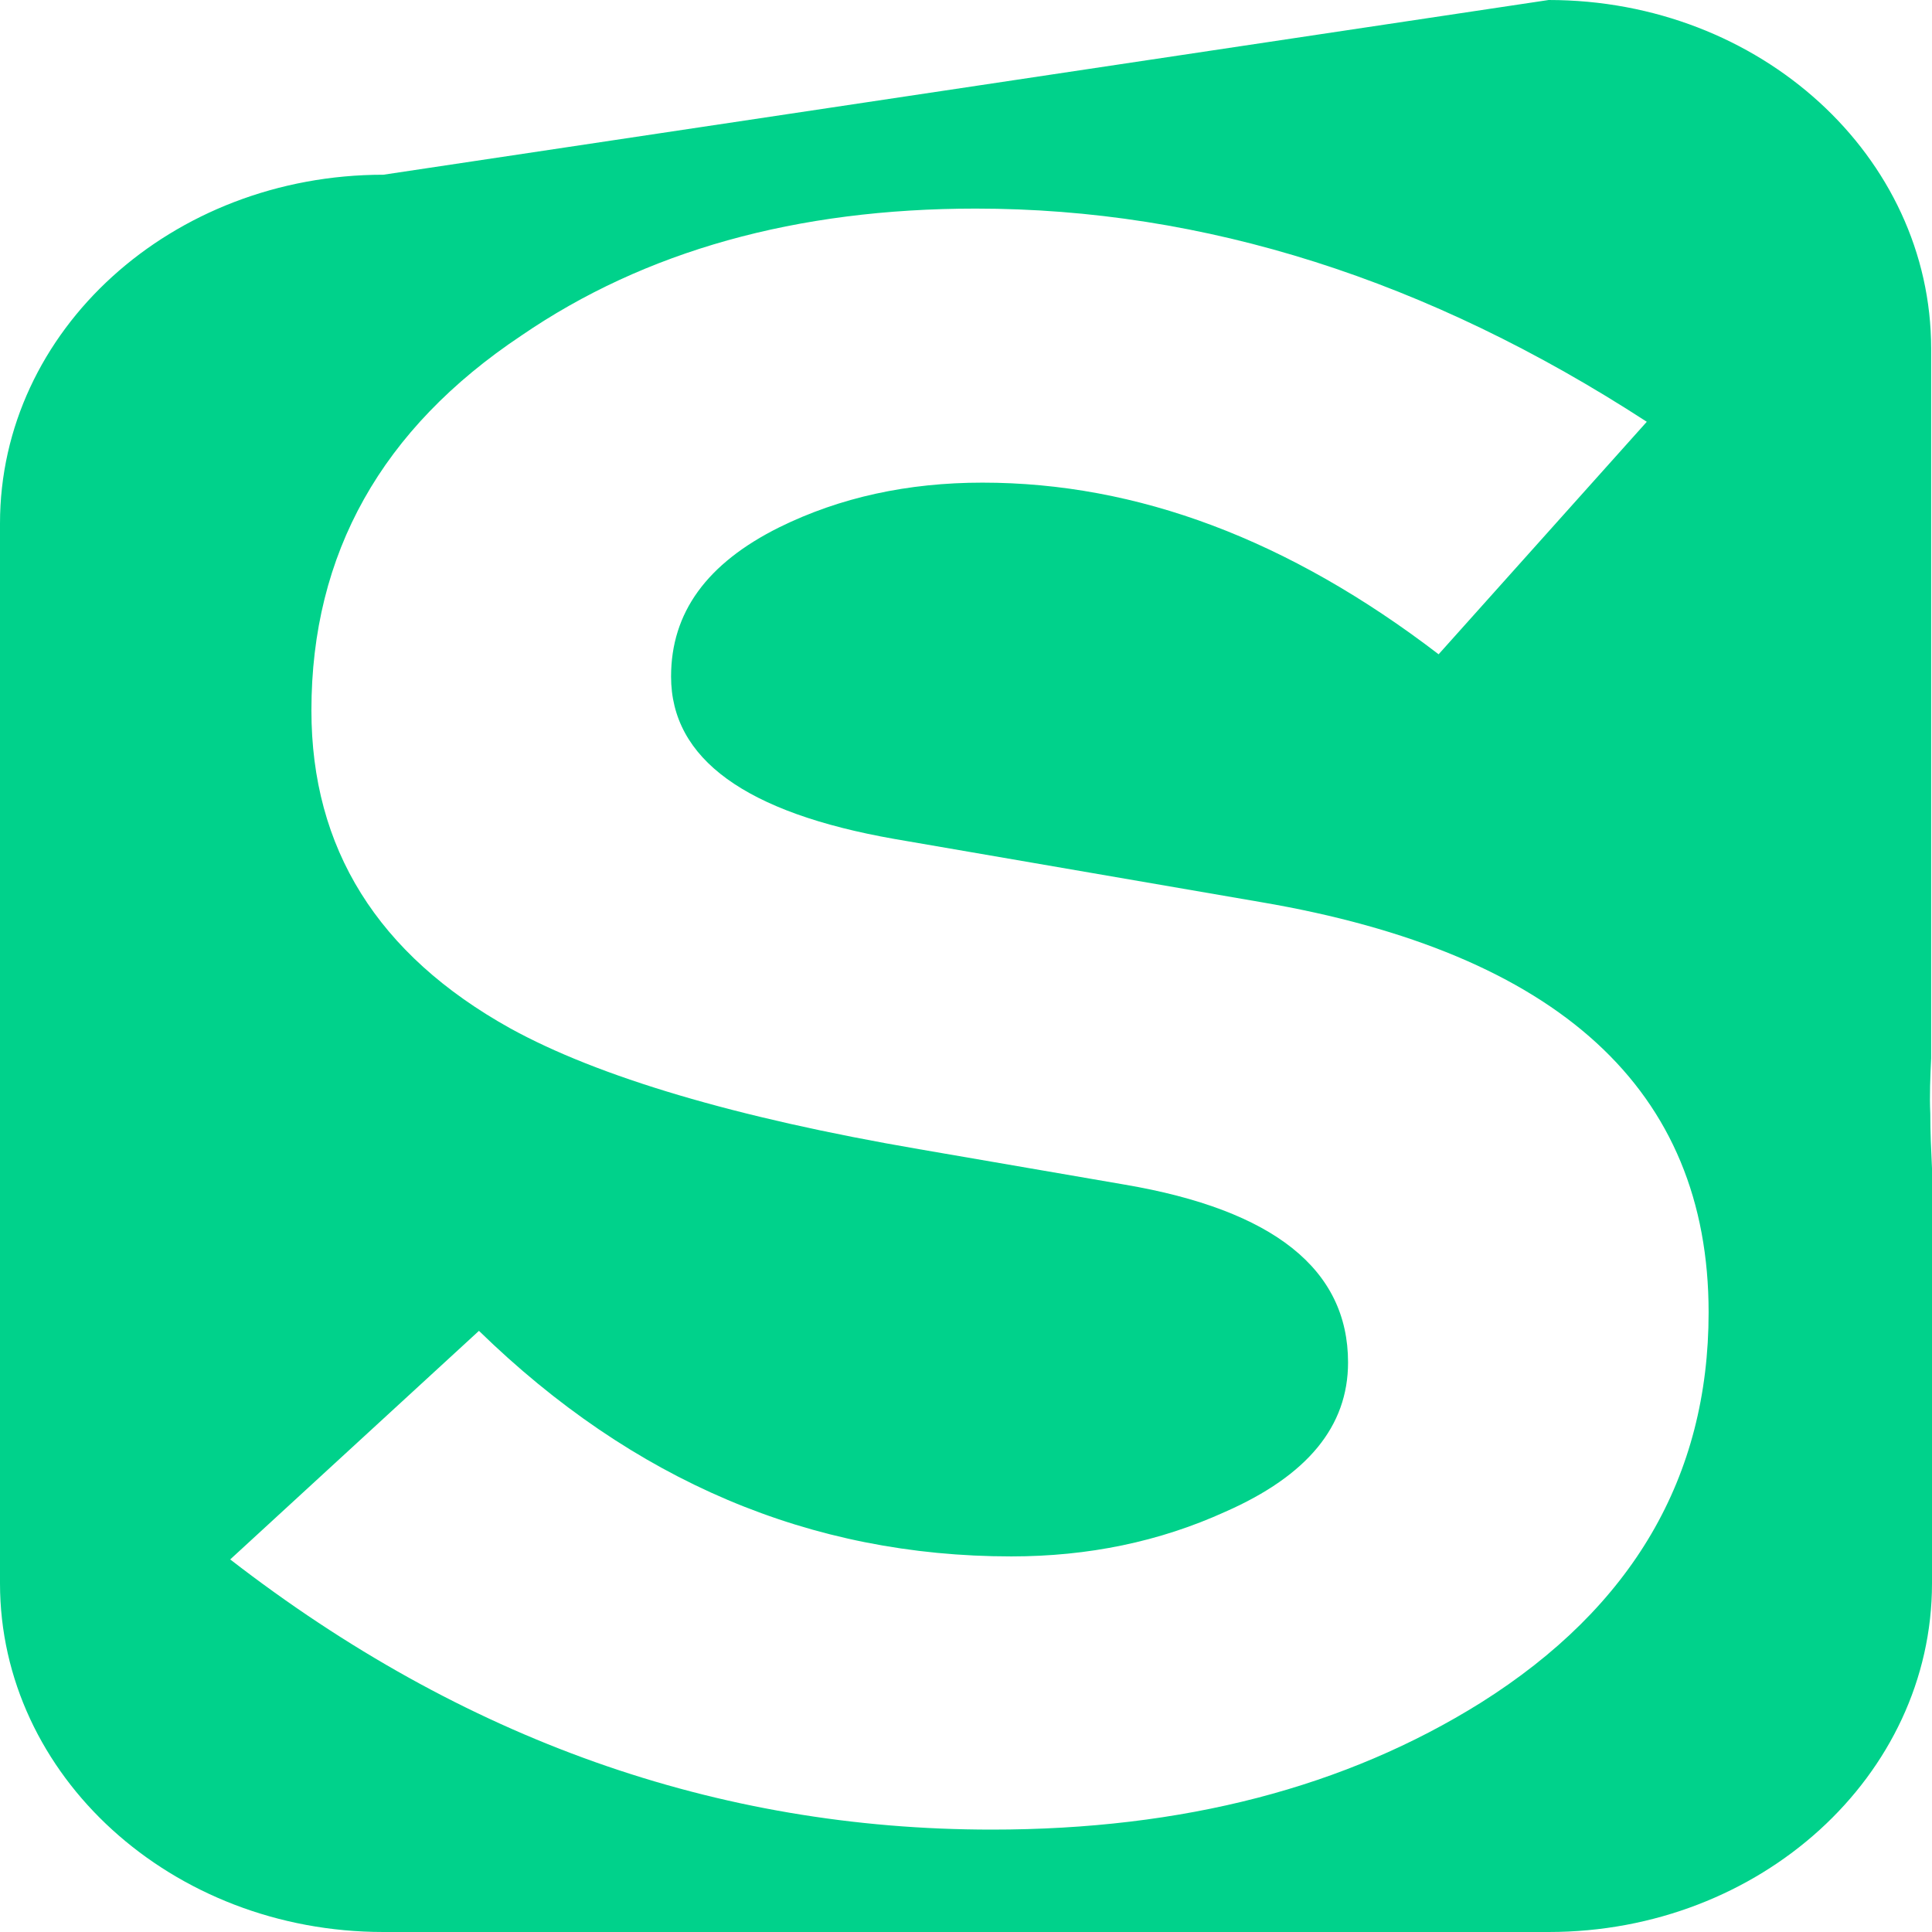 <svg width="32" height="32" viewBox="0 0 32 32" fill="none" xmlns="http://www.w3.org/2000/svg">
<path d="M31.986 17.53V5.775C31.986 2.588 29.155 0 25.651 0L6.35 2.894C2.845 2.894 0 5.469 0 8.669V26.225C0 29.412 2.845 32 6.35 32H25.651C29.155 32 32 29.412 32 26.225V19.353C31.986 19.06 31.972 18.754 31.972 18.448C31.958 18.142 31.972 17.836 31.986 17.53ZM24.529 28.201C22.287 29.603 19.595 30.304 16.427 30.304C11.872 30.304 7.667 28.813 3.813 25.829L7.933 22.043C10.485 24.529 13.428 25.779 16.75 25.779C18.025 25.779 19.203 25.536 20.296 25.039C21.656 24.44 22.328 23.624 22.328 22.566C22.328 21.023 21.095 20.041 18.628 19.621L15.222 19.034C12.181 18.512 9.91 17.836 8.452 17.033C6.251 15.809 5.158 14.049 5.158 11.767C5.158 9.167 6.322 7.101 8.634 5.559C10.681 4.156 13.19 3.455 16.161 3.455C19.946 3.455 23.646 4.628 27.276 6.986L23.828 10.837C21.347 8.937 18.838 7.994 16.273 7.994C15.04 7.994 13.918 8.236 12.909 8.733C11.704 9.332 11.115 10.148 11.115 11.206C11.115 12.57 12.349 13.463 14.816 13.896L20.885 14.942C25.819 15.783 28.3 18.053 28.3 21.737C28.3 24.465 27.038 26.62 24.529 28.201Z" fill="#00D28B"/>
</svg>

